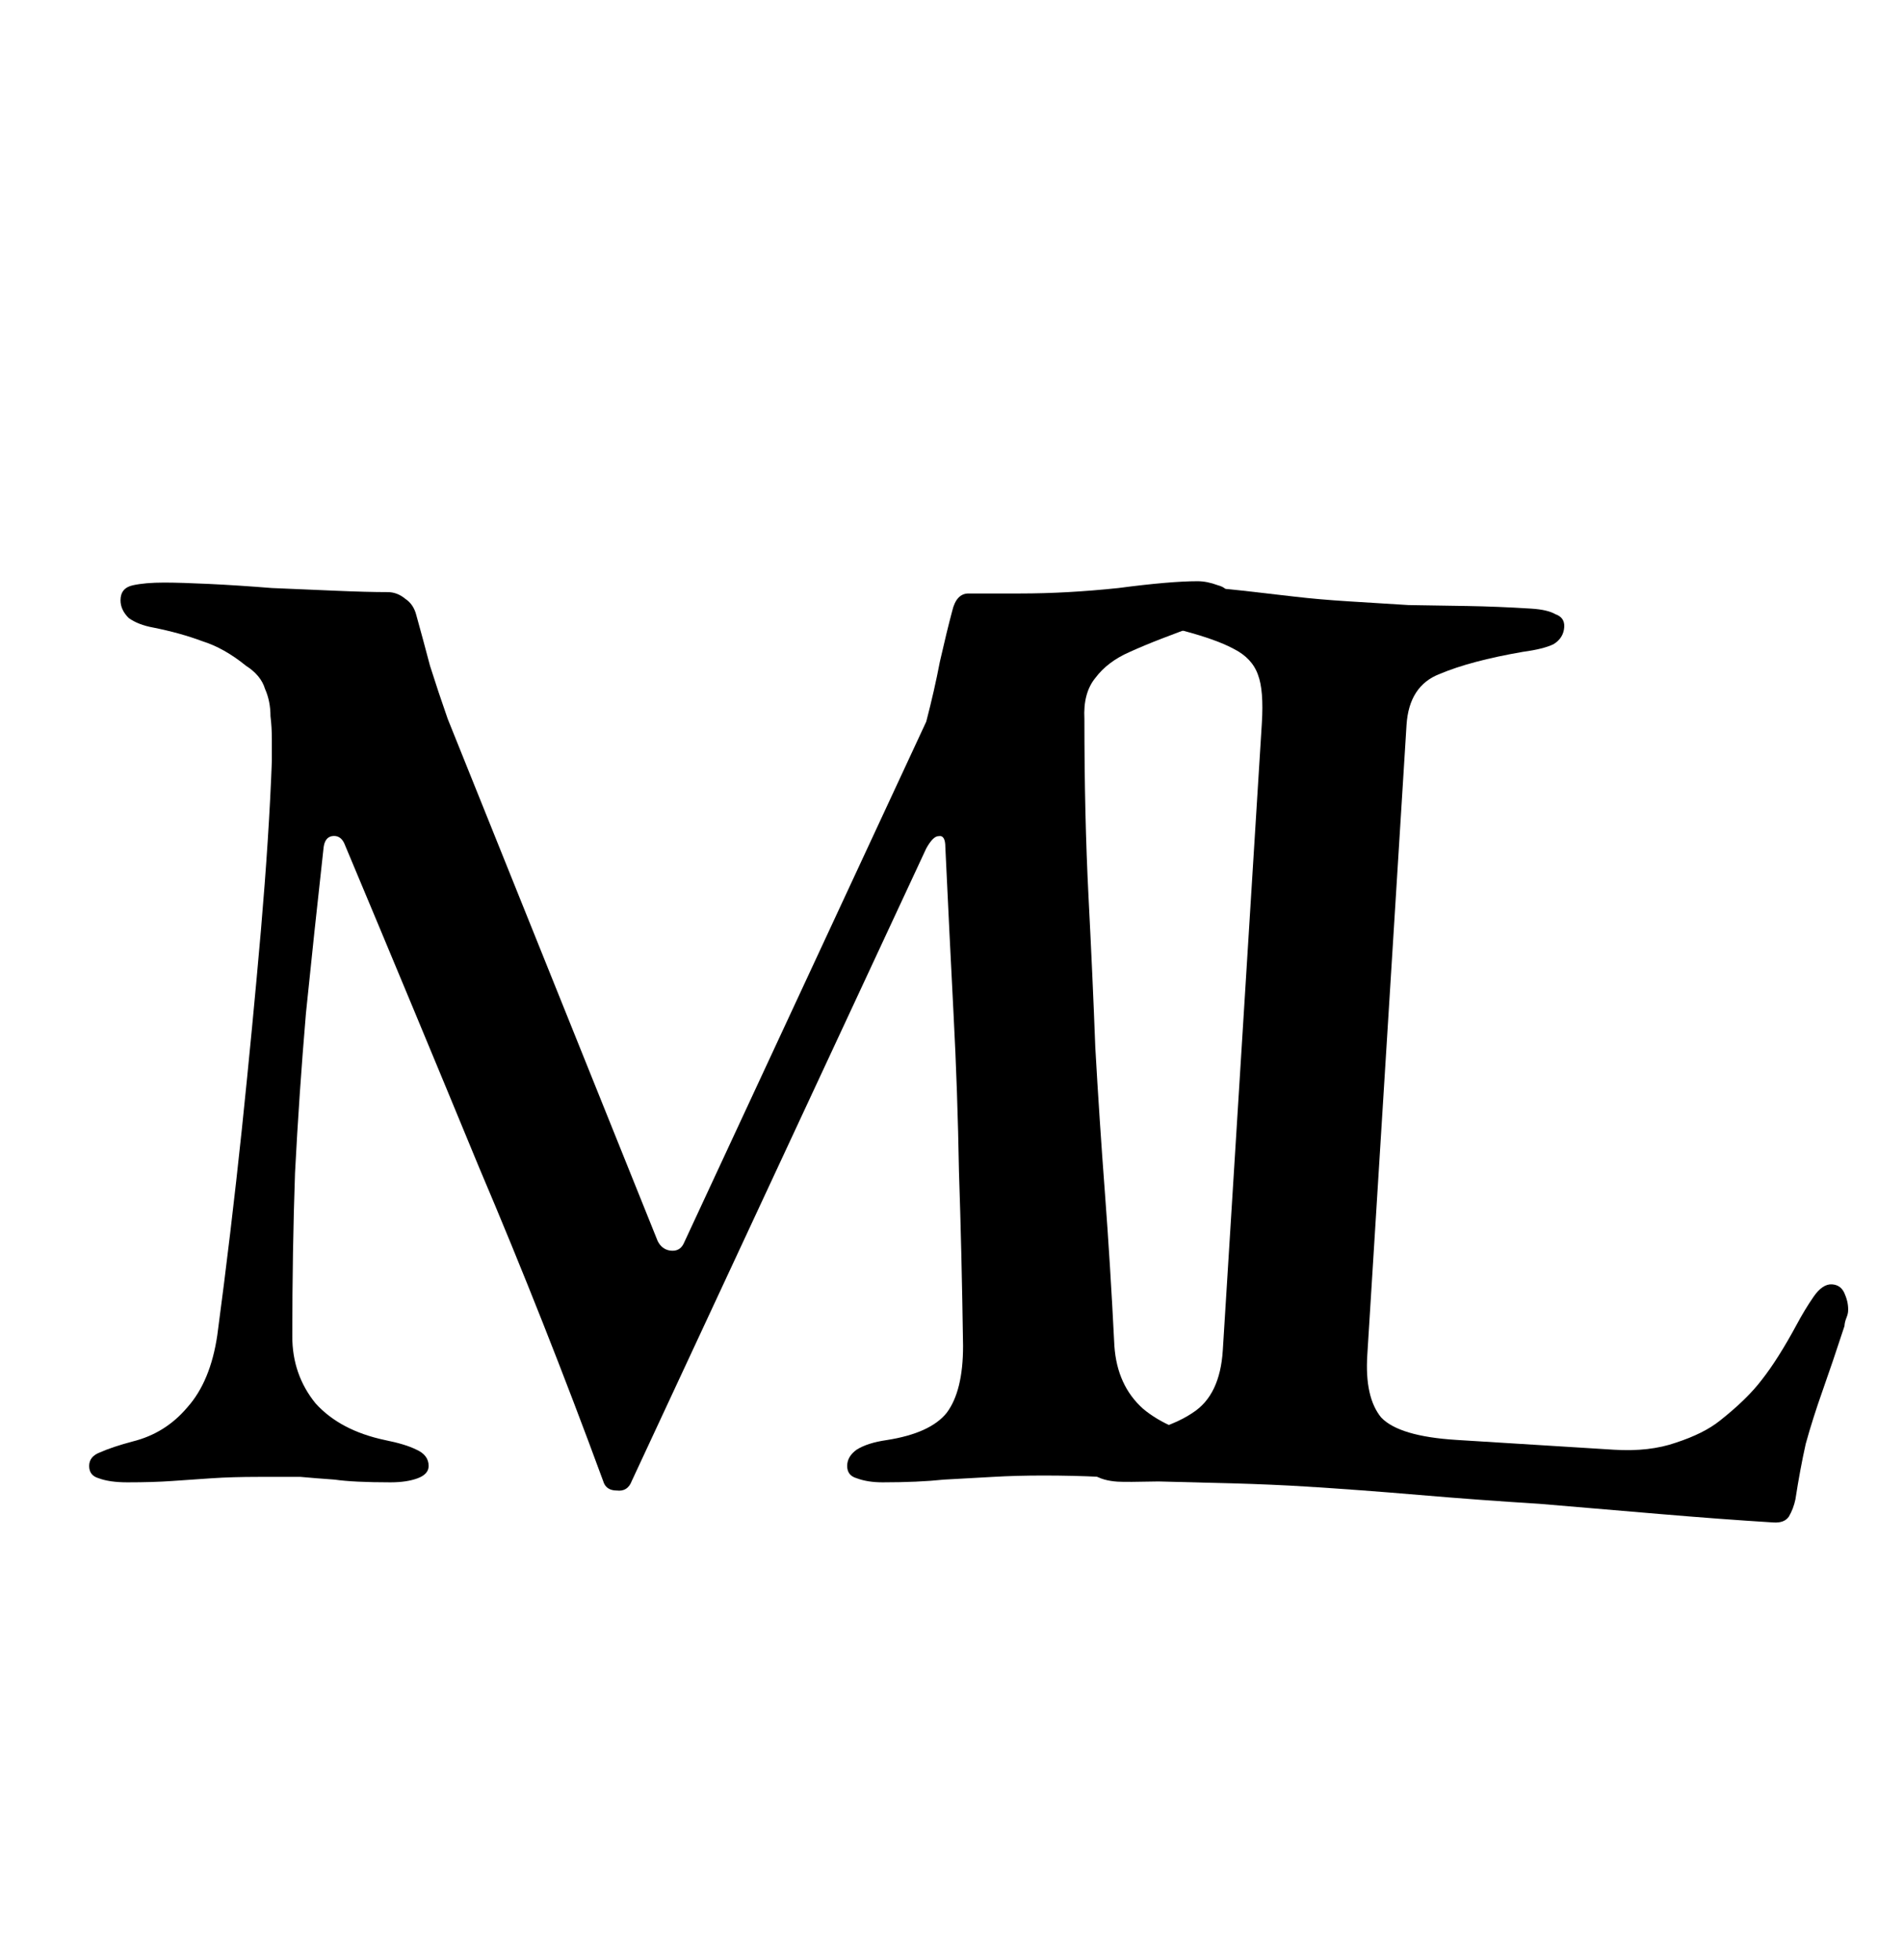 <svg width="67" height="69" viewBox="0 0 67 69" fill="none" xmlns="http://www.w3.org/2000/svg">
<path d="M4.483 52.192C4.067 52.192 3.731 52.144 3.475 52.048C3.251 51.984 3.139 51.84 3.139 51.616C3.139 51.392 3.267 51.232 3.523 51.136C3.811 51.008 4.195 50.88 4.675 50.752C5.443 50.56 6.083 50.16 6.595 49.552C7.139 48.944 7.491 48.096 7.651 47.008C7.971 44.608 8.259 42.192 8.515 39.76C8.771 37.296 8.995 34.96 9.187 32.752C9.379 30.512 9.507 28.528 9.571 26.8C9.571 26.576 9.571 26.32 9.571 26.032C9.571 25.744 9.555 25.472 9.523 25.216C9.523 24.864 9.459 24.544 9.331 24.256C9.235 23.936 9.011 23.664 8.659 23.44C8.147 23.024 7.635 22.736 7.123 22.576C6.611 22.384 6.035 22.224 5.395 22.096C5.043 22.032 4.755 21.92 4.531 21.76C4.339 21.568 4.243 21.36 4.243 21.136C4.243 20.848 4.387 20.672 4.675 20.608C4.963 20.544 5.331 20.512 5.779 20.512C6.163 20.512 6.691 20.528 7.363 20.56C8.035 20.592 8.771 20.64 9.571 20.704C10.371 20.736 11.123 20.768 11.827 20.8C12.563 20.832 13.171 20.848 13.651 20.848C13.875 20.848 14.083 20.928 14.275 21.088C14.467 21.216 14.595 21.408 14.659 21.664C14.819 22.24 14.979 22.832 15.139 23.44C15.331 24.048 15.539 24.672 15.763 25.312L23.155 43.696C23.251 43.888 23.395 44 23.587 44.032C23.811 44.064 23.971 43.984 24.067 43.792L32.611 25.408C32.803 24.672 32.963 23.968 33.091 23.296C33.251 22.592 33.395 22 33.523 21.52C33.619 21.104 33.811 20.896 34.099 20.896H35.923C37.011 20.896 38.163 20.832 39.379 20.704C40.595 20.544 41.523 20.464 42.163 20.464C42.387 20.464 42.627 20.512 42.883 20.608C43.139 20.672 43.267 20.816 43.267 21.04C43.267 21.296 43.171 21.488 42.979 21.616C42.787 21.744 42.483 21.888 42.067 22.048C41.715 22.176 41.331 22.32 40.915 22.48C40.499 22.64 40.115 22.8 39.763 22.96C39.251 23.184 38.851 23.488 38.563 23.872C38.275 24.224 38.147 24.704 38.179 25.312C38.179 27.584 38.227 29.664 38.323 31.552C38.419 33.408 38.499 35.184 38.563 36.88C38.659 38.576 38.771 40.272 38.899 41.968C39.027 43.664 39.139 45.472 39.235 47.392C39.299 48.32 39.635 49.056 40.243 49.6C40.851 50.112 41.715 50.48 42.835 50.704C43.283 50.8 43.619 50.912 43.843 51.04C44.099 51.168 44.227 51.36 44.227 51.616C44.227 51.808 44.115 51.952 43.891 52.048C43.667 52.144 43.363 52.192 42.979 52.192C42.179 52.192 41.443 52.16 40.771 52.096C40.099 52.064 39.427 52.032 38.755 52C38.115 51.968 37.443 51.952 36.739 51.952C36.099 51.952 35.507 51.968 34.963 52C34.419 52.032 33.843 52.064 33.235 52.096C32.627 52.16 31.907 52.192 31.075 52.192C30.723 52.192 30.419 52.144 30.163 52.048C29.939 51.984 29.827 51.84 29.827 51.616C29.827 51.392 29.939 51.2 30.163 51.04C30.419 50.88 30.771 50.768 31.219 50.704C32.243 50.544 32.947 50.224 33.331 49.744C33.715 49.232 33.907 48.448 33.907 47.392C33.875 45.184 33.827 43.136 33.763 41.248C33.731 39.36 33.667 37.504 33.571 35.68C33.475 33.824 33.379 31.872 33.283 29.824C33.283 29.536 33.203 29.408 33.043 29.44C32.915 29.44 32.771 29.584 32.611 29.872L22.243 52.144C22.147 52.4 21.971 52.512 21.715 52.48C21.459 52.48 21.299 52.368 21.235 52.144C19.859 48.4 18.403 44.72 16.867 41.104C15.363 37.456 13.779 33.648 12.115 29.68C12.019 29.488 11.875 29.408 11.683 29.44C11.523 29.472 11.427 29.6 11.395 29.824C11.171 31.84 10.963 33.792 10.771 35.68C10.611 37.568 10.483 39.44 10.387 41.296C10.323 43.152 10.291 45.072 10.291 47.056C10.291 47.952 10.563 48.736 11.107 49.408C11.683 50.048 12.499 50.48 13.555 50.704C14.035 50.8 14.403 50.912 14.659 51.04C14.947 51.168 15.091 51.36 15.091 51.616C15.091 51.808 14.963 51.952 14.707 52.048C14.451 52.144 14.131 52.192 13.747 52.192C12.883 52.192 12.227 52.16 11.779 52.096C11.331 52.064 10.931 52.032 10.579 52C10.227 52 9.731 52 9.091 52C8.483 52 7.939 52.016 7.459 52.048C7.011 52.08 6.547 52.112 6.067 52.144C5.619 52.176 5.091 52.192 4.483 52.192Z" fill="black"/>
<path d="M39.349 52.168C38.998 52.146 38.714 52.064 38.499 51.922C38.283 51.781 38.18 51.63 38.19 51.47C38.206 51.215 38.346 51.031 38.609 50.919C38.875 50.776 39.088 50.693 39.25 50.671C40.482 50.459 41.399 50.147 42.001 49.736C42.636 49.326 42.986 48.595 43.052 47.541L44.427 25.456C44.474 24.689 44.429 24.125 44.292 23.764C44.156 23.371 43.87 23.064 43.435 22.845C43.032 22.627 42.436 22.414 41.647 22.204C40.733 21.955 40.29 21.607 40.318 21.16C40.332 20.936 40.453 20.784 40.683 20.702C40.944 20.622 41.251 20.593 41.602 20.615C42.401 20.664 43.118 20.725 43.755 20.797C44.392 20.869 44.997 20.938 45.569 21.006C46.142 21.074 46.78 21.129 47.483 21.173C48.217 21.219 48.92 21.263 49.591 21.304C50.263 21.314 50.952 21.325 51.657 21.337C52.361 21.349 53.113 21.379 53.911 21.429C54.295 21.453 54.579 21.519 54.765 21.627C54.984 21.704 55.087 21.855 55.073 22.078C55.057 22.334 54.933 22.535 54.699 22.68C54.468 22.794 54.109 22.884 53.624 22.95C52.393 23.162 51.415 23.422 50.69 23.729C49.968 24.005 49.578 24.606 49.52 25.532L48.139 47.713C48.077 48.703 48.24 49.435 48.627 49.908C49.049 50.351 49.93 50.614 51.272 50.698L56.829 51.044C57.659 51.095 58.386 51.012 59.008 50.794C59.663 50.579 60.176 50.322 60.547 50.025C61.188 49.52 61.683 49.037 62.032 48.578C62.415 48.089 62.824 47.441 63.259 46.635C63.441 46.293 63.637 45.969 63.849 45.661C64.06 45.354 64.278 45.207 64.501 45.221C64.725 45.235 64.878 45.357 64.96 45.586C65.043 45.784 65.079 45.978 65.067 46.17C65.064 46.234 65.043 46.313 65.005 46.407C64.967 46.501 64.945 46.595 64.939 46.691C64.662 47.539 64.406 48.293 64.173 48.952C63.94 49.611 63.74 50.239 63.575 50.838C63.441 51.439 63.32 52.089 63.213 52.788C63.167 53.009 63.09 53.213 62.982 53.398C62.877 53.552 62.696 53.621 62.441 53.605C61.195 53.528 59.87 53.429 58.467 53.31C57.064 53.19 55.645 53.07 54.209 52.949C52.772 52.859 51.352 52.755 49.949 52.635C48.577 52.518 47.253 52.419 45.975 52.34C45.209 52.292 44.346 52.254 43.385 52.227C42.457 52.201 41.593 52.179 40.792 52.161C40.022 52.178 39.541 52.18 39.349 52.168Z" fill="black"/>
</svg>
